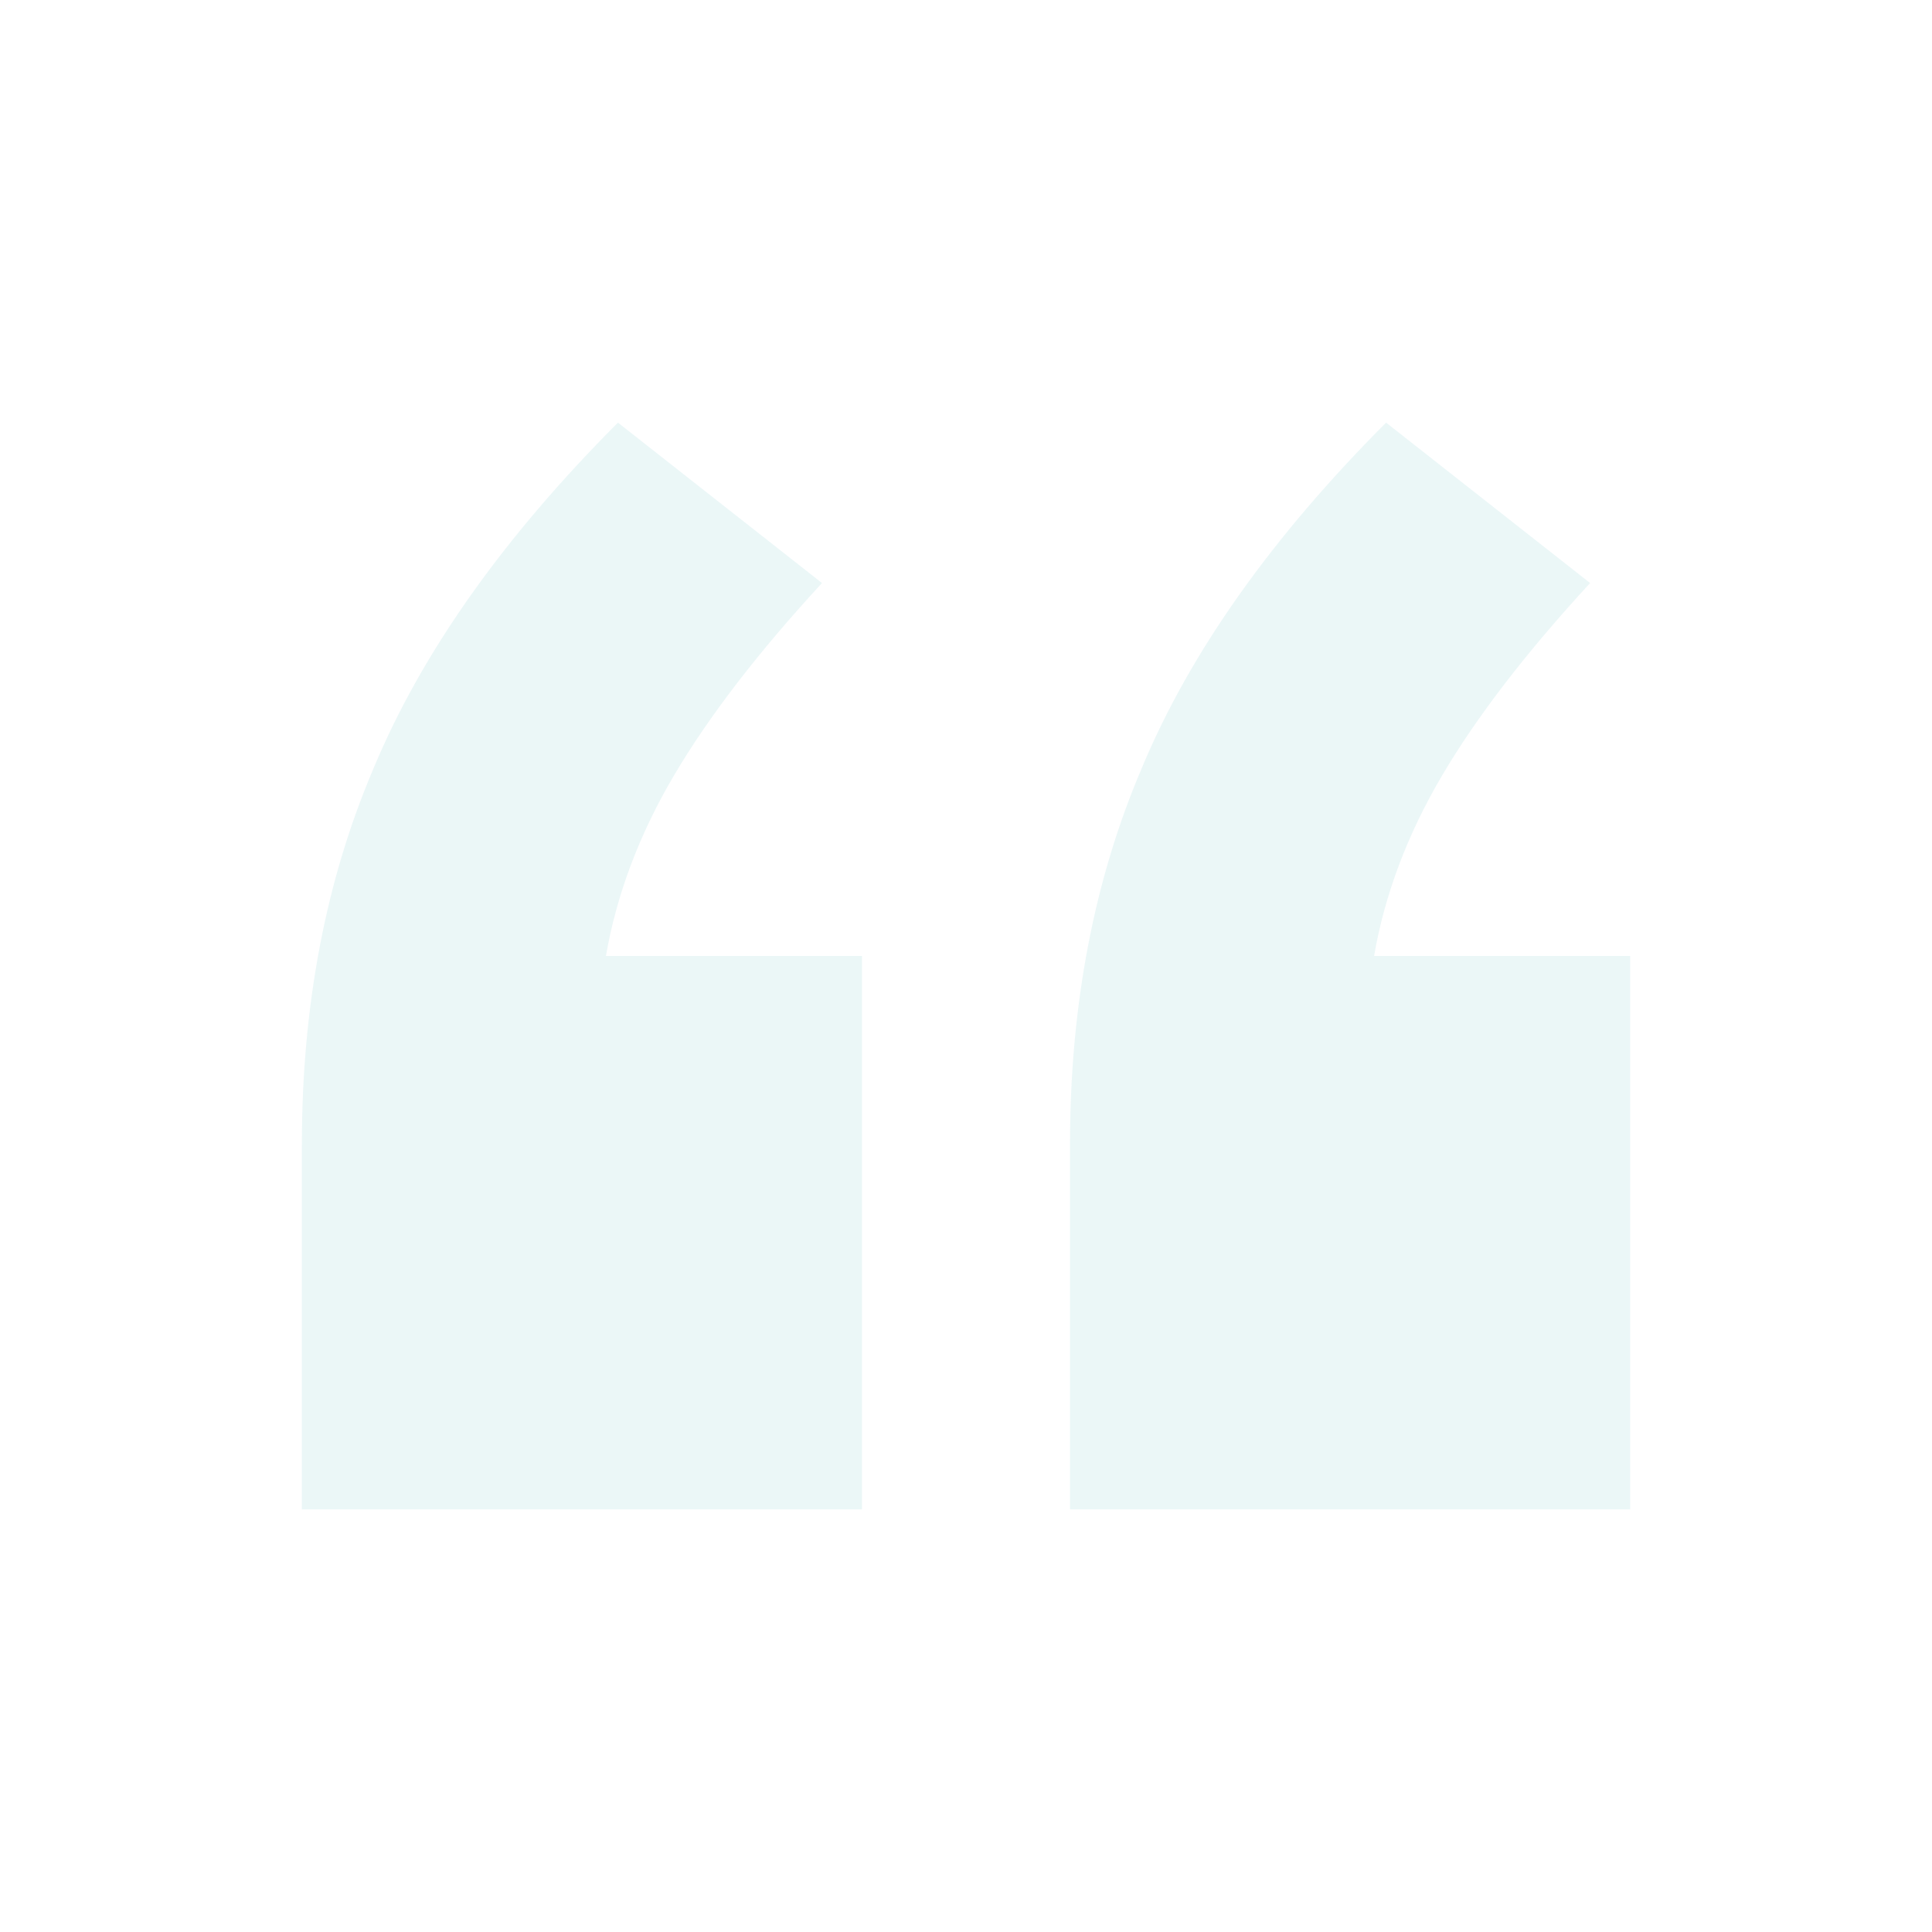 <svg width="104" height="104" viewBox="0 0 104 104" fill="none" xmlns="http://www.w3.org/2000/svg">
<g opacity="0.08">
<path d="M46.401 51.46V81.25H16.25V61.606C16.25 54.123 17.542 47.359 20.127 41.315C22.711 35.126 27.09 28.938 33.264 22.75L44.247 31.385C40.801 35.126 38.145 38.58 36.279 41.746C34.412 44.912 33.192 48.15 32.617 51.46H46.401ZM87.75 51.46V81.25H57.599V61.606C57.599 54.123 58.892 47.359 61.476 41.315C64.06 35.126 68.439 28.938 74.613 22.75L85.596 31.385C82.151 35.126 79.495 38.58 77.628 41.746C75.762 44.912 74.541 48.15 73.967 51.46H87.75Z" fill="#01959F"/>
</g>
</svg>
